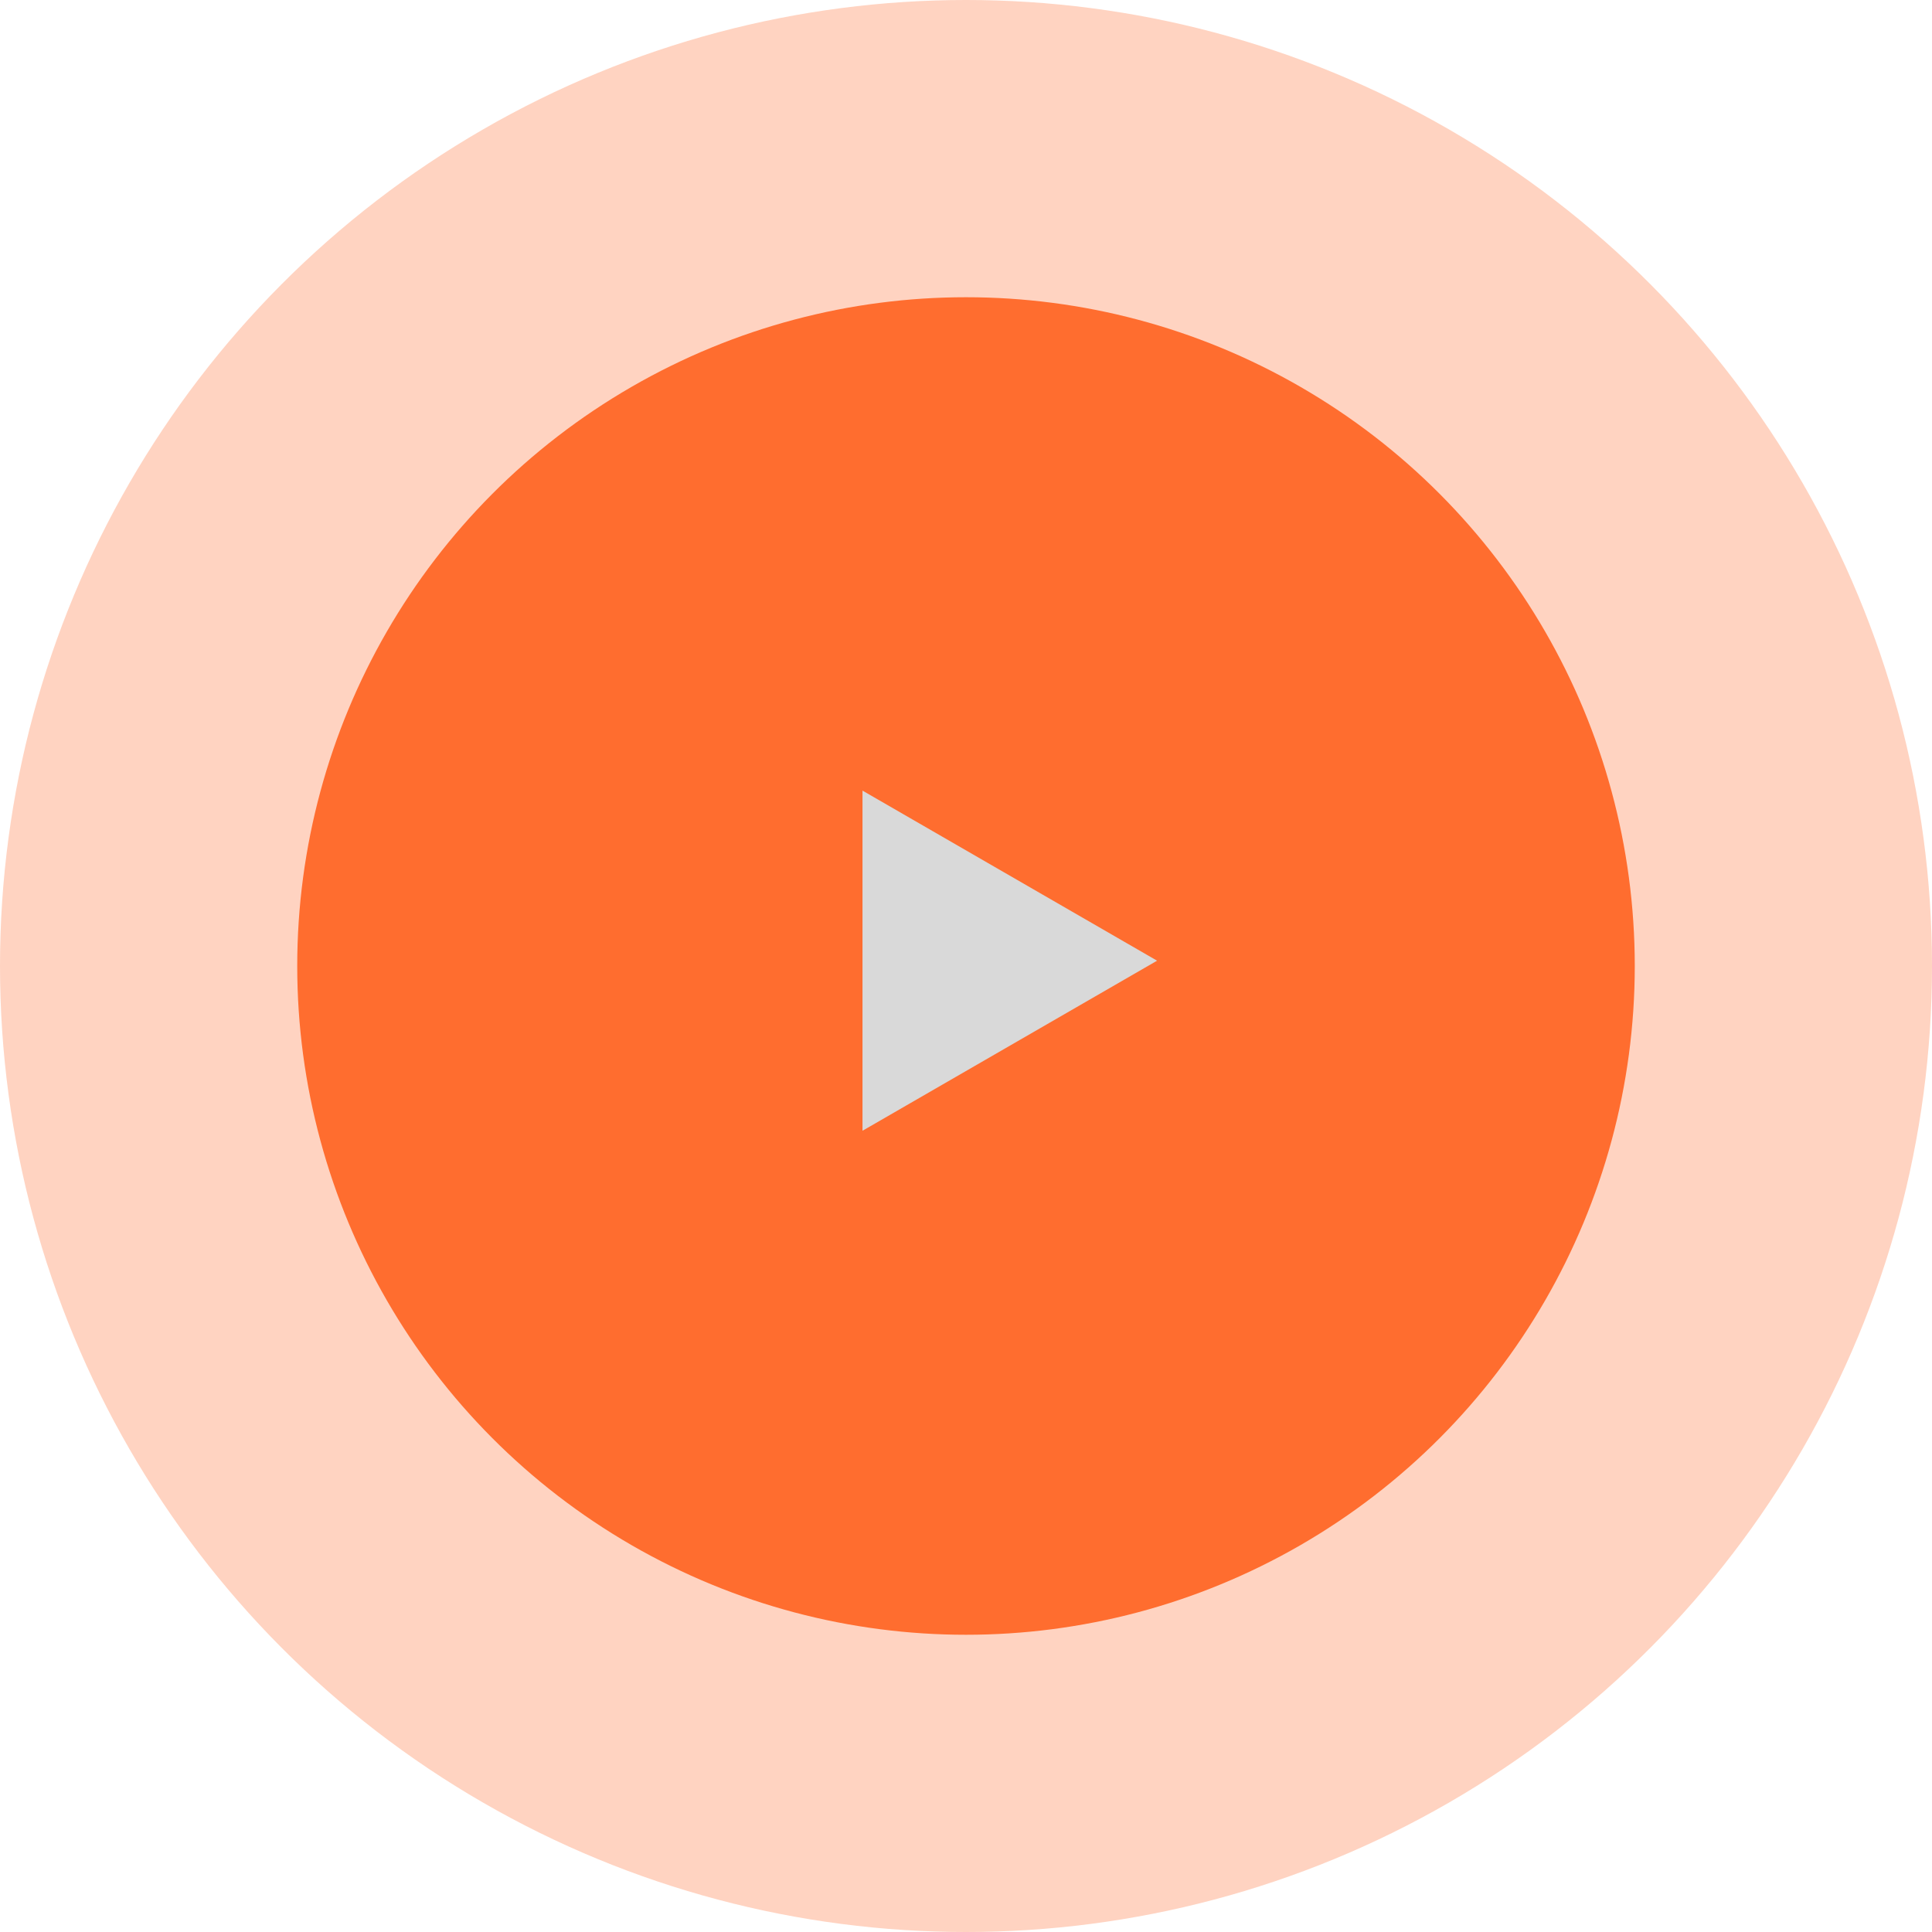 <svg width="182" height="182" viewBox="0 0 182 182" fill="none" xmlns="http://www.w3.org/2000/svg">
<circle cx="91" cy="91" r="63" fill="#FF6D2F"/>
<circle cx="91" cy="91" r="91" fill="#FF6D2F" fill-opacity="0.3"/>
<path d="M109 90.5L81.25 74.478V106.521L109 90.5Z" fill="#D9D9D9"/>
</svg>
